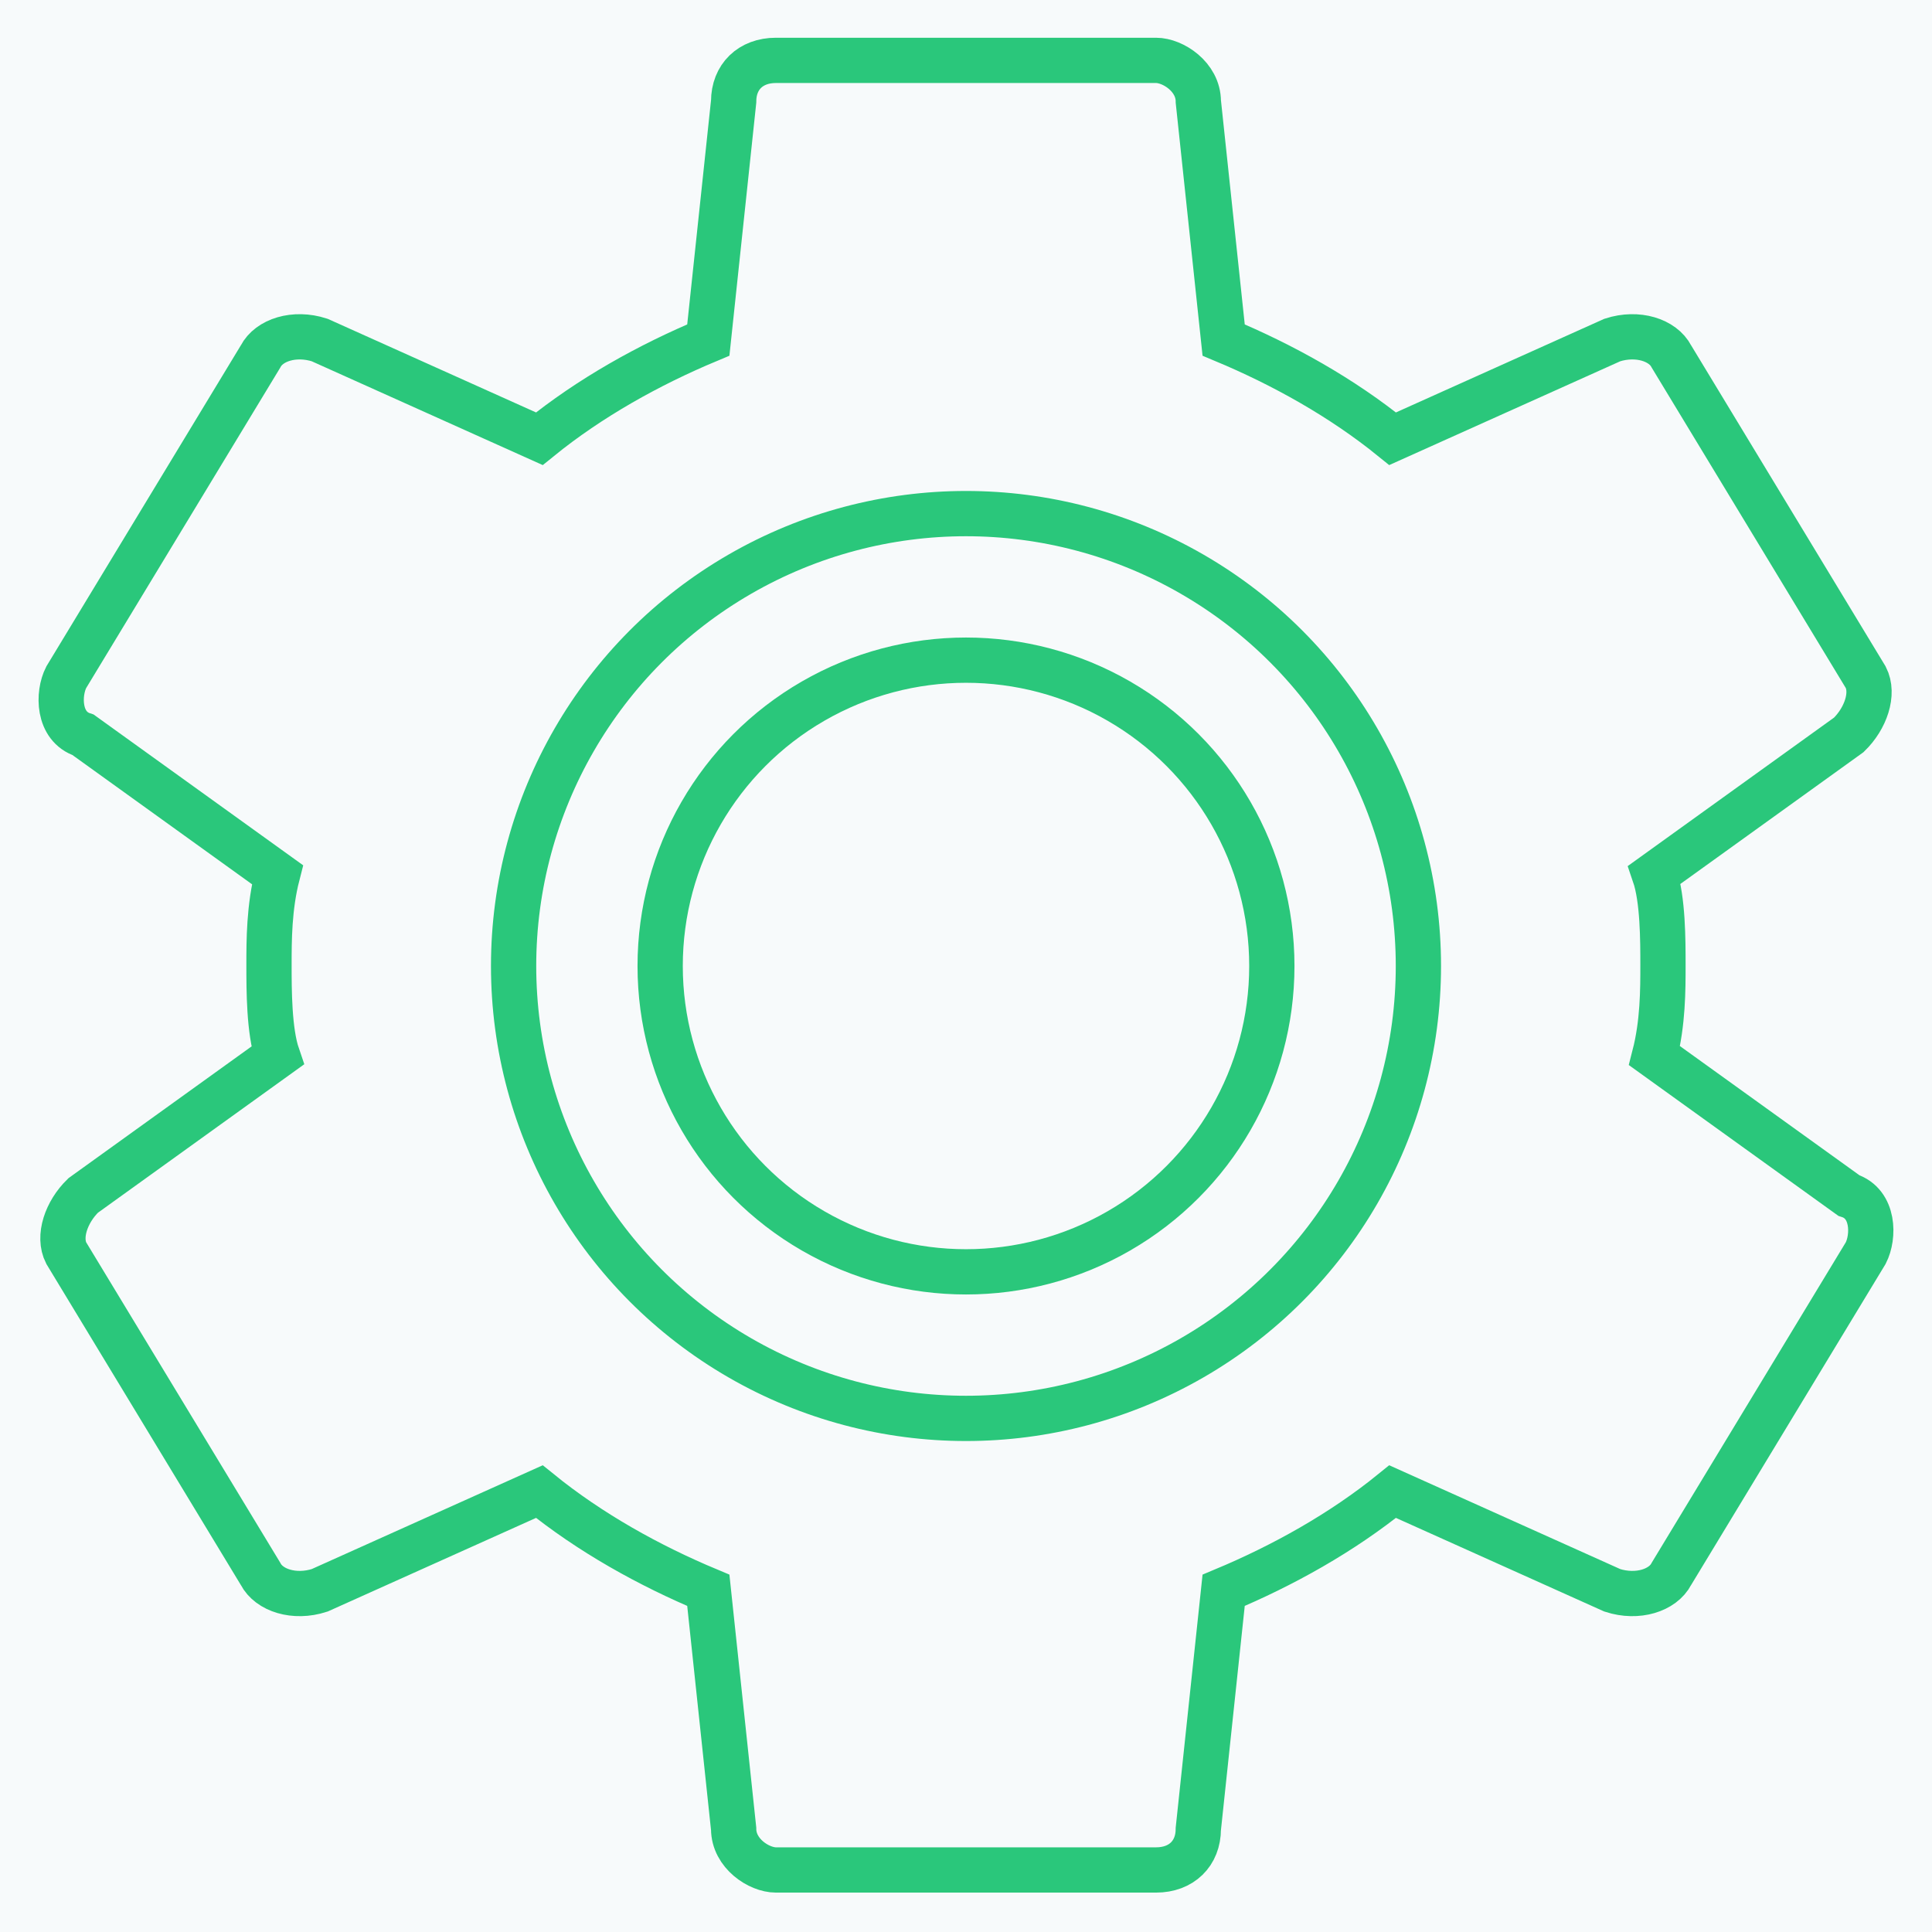 <svg width="56" height="56" viewBox="0 0 56 56" fill="none" xmlns="http://www.w3.org/2000/svg">
<rect width="56" height="56" fill="#EBEBEB"/>
<rect width="1440" height="832" transform="translate(-540 -335)" fill="#F7FAFB"/>
<path d="M47.957 30.599C48.202 29.645 48.202 28.691 48.202 27.976C48.202 27.261 48.202 26.069 47.957 25.353L53.589 21.3C54.079 20.823 54.324 20.108 54.079 19.631L48.447 10.333C48.202 9.856 47.467 9.618 46.733 9.856L40.366 12.717C38.897 11.525 37.182 10.572 35.468 9.856L34.734 2.942C34.734 2.227 33.999 1.75 33.509 1.75H22.49C21.755 1.75 21.265 2.227 21.265 2.942L20.531 9.856C18.817 10.572 17.102 11.525 15.633 12.717L9.266 9.856C8.532 9.618 7.797 9.856 7.552 10.333L1.92 19.631C1.675 20.108 1.675 21.062 2.41 21.3L8.042 25.353C7.797 26.307 7.797 27.261 7.797 27.976C7.797 28.691 7.797 29.883 8.042 30.599L2.41 34.652C1.92 35.129 1.675 35.844 1.92 36.321L7.552 45.619C7.797 46.096 8.532 46.334 9.266 46.096L15.633 43.235C17.102 44.427 18.817 45.38 20.531 46.096L21.265 53.01C21.265 53.725 22 54.202 22.49 54.202H33.509C34.244 54.202 34.734 53.725 34.734 53.01L35.468 46.096C37.182 45.38 38.897 44.427 40.366 43.235L46.733 46.096C47.467 46.334 48.202 46.096 48.447 45.619L54.079 36.321C54.324 35.844 54.324 34.89 53.589 34.652L47.957 30.599Z" fill="#F7FAFB" stroke="#2AC77B" stroke-width="1.312"/>
<circle cx="28" cy="28" r="13.113" fill="#F7FAFB" stroke="#2AC77B" stroke-width="1.312"/>
<circle cx="28" cy="28" r="8.865" fill="#F7FAFB" stroke="#2AC77B" stroke-width="1.312"/>
</svg>
